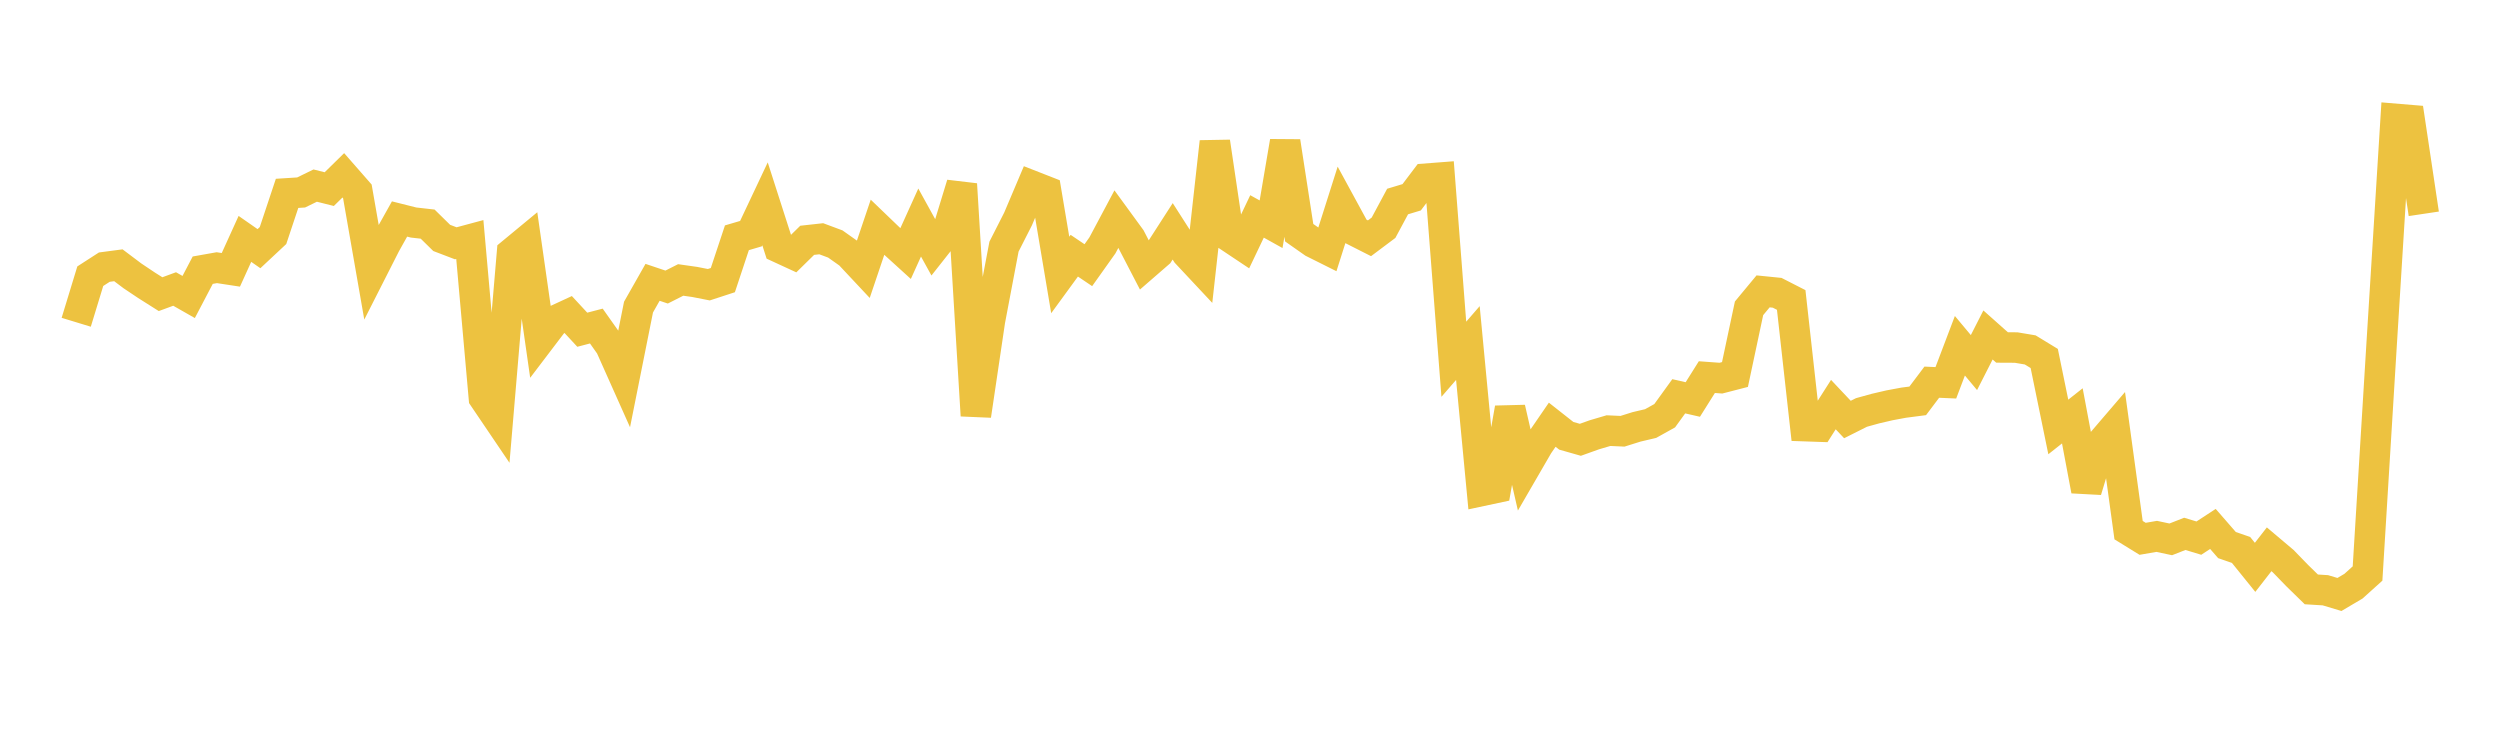 <svg width="164" height="48" xmlns="http://www.w3.org/2000/svg" xmlns:xlink="http://www.w3.org/1999/xlink"><path fill="none" stroke="rgb(237,194,64)" stroke-width="2" d="M5,21.141L5.922,18.119L6.844,17.524L7.766,17.402L8.689,18.097L9.611,18.714L10.533,19.297L11.455,18.958L12.377,19.483L13.299,17.724L14.222,17.56L15.144,17.701L16.066,15.671L16.988,16.313L17.91,15.451L18.832,12.684L19.754,12.626L20.677,12.175L21.599,12.406L22.521,11.501L23.443,12.554L24.365,17.832L25.287,16.016L26.21,14.366L27.132,14.598L28.054,14.702L28.976,15.608L29.898,15.96L30.82,15.712L31.743,26.095L32.665,27.457L33.587,16.592L34.509,15.83L35.431,22.274L36.353,21.061L37.275,20.634L38.198,21.63L39.12,21.389L40.042,22.693L40.964,24.757L41.886,20.146L42.808,18.521L43.731,18.831L44.653,18.365L45.575,18.496L46.497,18.677L47.419,18.376L48.341,15.598L49.263,15.327L50.186,13.372L51.108,16.244L52.03,16.669L52.952,15.764L53.874,15.662L54.796,16.005L55.719,16.658L56.641,17.642L57.563,14.911L58.485,15.797L59.407,16.635L60.329,14.598L61.251,16.27L62.174,15.099L63.096,12.083L64.018,27.259L64.94,21.041L65.862,16.18L66.784,14.366L67.707,12.188L68.629,12.549L69.551,18.038L70.473,16.774L71.395,17.396L72.317,16.099L73.24,14.366L74.162,15.63L75.084,17.407L76.006,16.607L76.928,15.175L77.85,16.616L78.772,17.601L79.695,9.307L80.617,15.516L81.539,16.131L82.461,14.197L83.383,14.71L84.305,9.285L85.228,15.266L86.15,15.913L87.072,16.374L87.994,13.47L88.916,15.164L89.838,15.631L90.76,14.94L91.683,13.22L92.605,12.942L93.527,11.723L94.449,11.652L95.371,23.567L96.293,22.503L97.216,32.202L98.138,32.005L99.06,26.777L99.982,30.795L100.904,29.204L101.826,27.861L102.749,28.588L103.671,28.851L104.593,28.521L105.515,28.249L106.437,28.291L107.359,28.002L108.281,27.785L109.204,27.271L110.126,25.996L111.048,26.207L111.97,24.739L112.892,24.806L113.814,24.568L114.737,20.226L115.659,19.114L116.581,19.207L117.503,19.678L118.425,27.956L119.347,27.988L120.269,26.541L121.192,27.52L122.114,27.057L123.036,26.802L123.958,26.588L124.88,26.416L125.802,26.296L126.725,25.071L127.647,25.112L128.569,22.682L129.491,23.785L130.413,21.974L131.335,22.794L132.257,22.799L133.18,22.954L134.102,23.516L135.024,28.008L135.946,27.28L136.868,32.182L137.79,29.134L138.713,28.057L139.635,34.778L140.557,35.346L141.479,35.186L142.401,35.382L143.323,35.021L144.246,35.301L145.168,34.698L146.09,35.757L147.012,36.076L147.934,37.218L148.856,36.033L149.778,36.812L150.701,37.763L151.623,38.664L152.545,38.721L153.467,38.998L154.389,38.453L155.311,37.622L156.234,22.596L157.156,7.797L158.078,7.874L159,14.026"></path></svg>